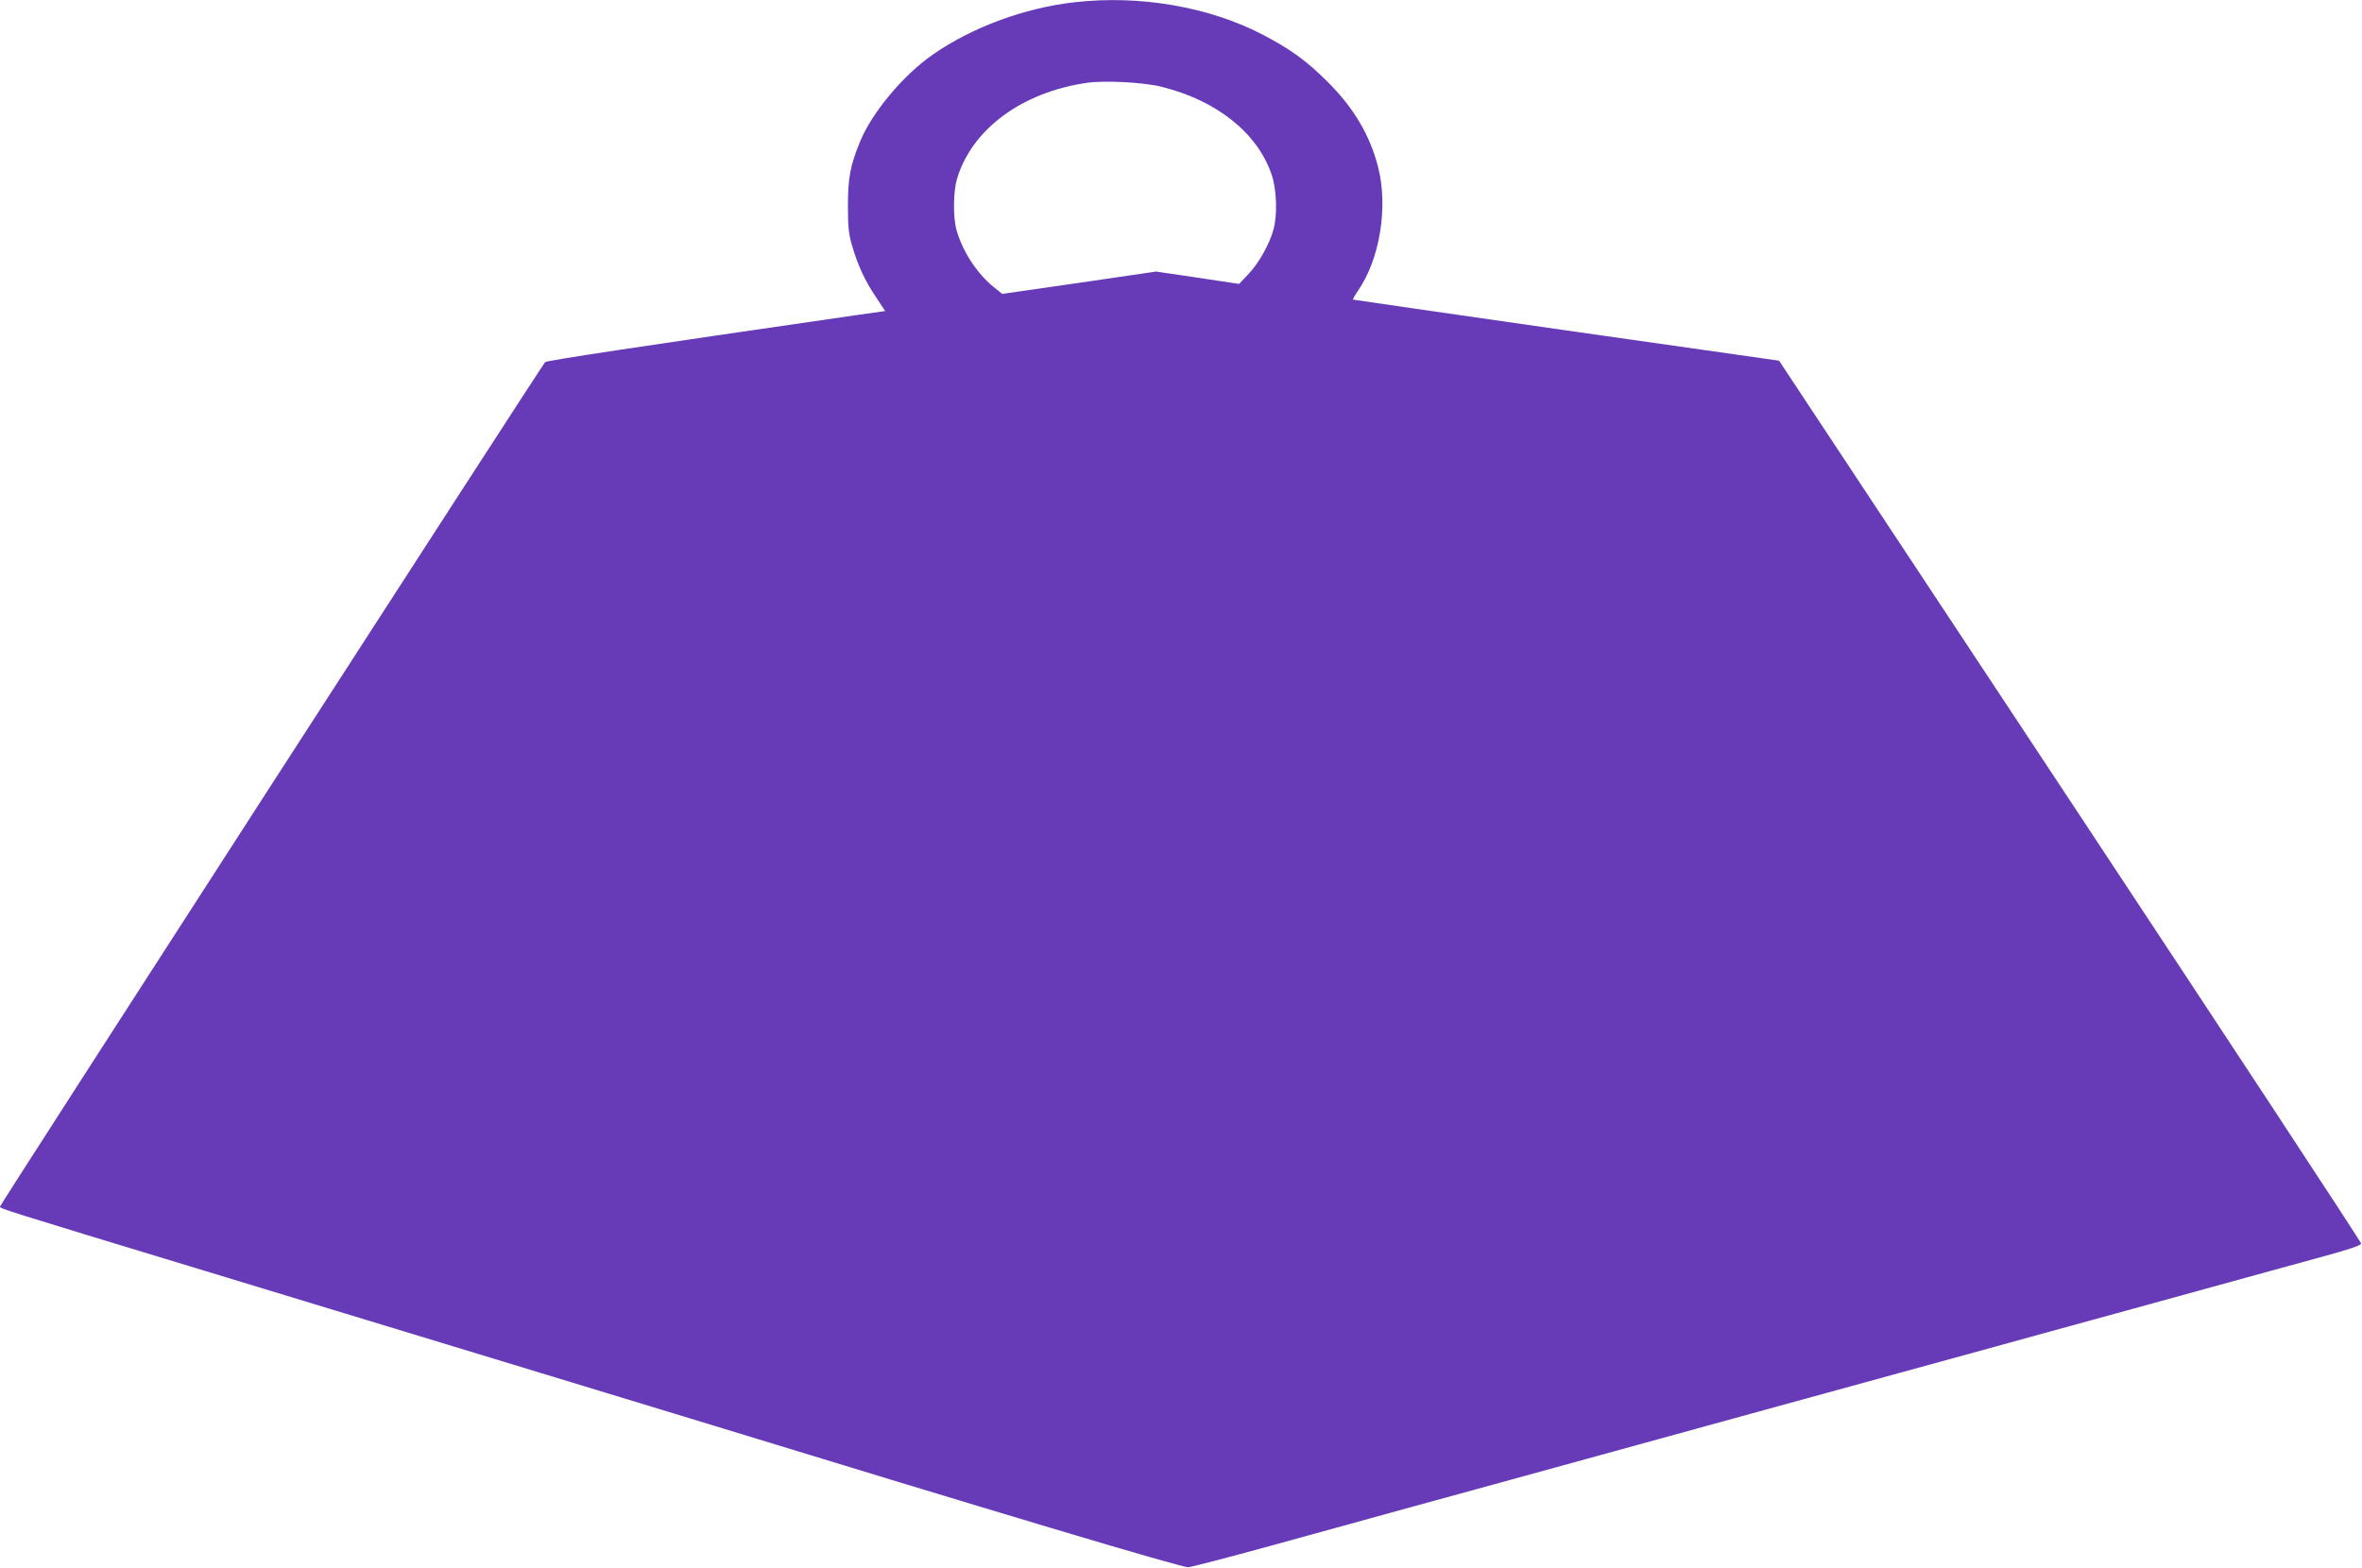 <?xml version="1.0" standalone="no"?>
<!DOCTYPE svg PUBLIC "-//W3C//DTD SVG 20010904//EN"
 "http://www.w3.org/TR/2001/REC-SVG-20010904/DTD/svg10.dtd">
<svg version="1.0" xmlns="http://www.w3.org/2000/svg"
 width="1280pt" height="850pt" viewBox="0 0 1280 850"
 preserveAspectRatio="xMidYMid meet">
<g transform="translate(0,850) scale(0.1,-0.1)"
fill="#673ab7" stroke="none">
<path d="M5825 8488 c-272 -30 -558 -136 -770 -284 -160 -111 -329 -313 -394
-471 -53 -129 -66 -196 -66 -348 0 -116 4 -154 23 -218 30 -104 70 -191 130
-279 l49 -74 -156 -22 c-1195 -173 -1678 -246 -1687 -255 -19 -20 -2954 -4567
-2954 -4577 0 -11 -15 -7 1115 -350 1175 -357 1457 -443 1710 -520 105 -32
312 -95 460 -140 149 -45 356 -108 460 -140 1652 -506 2664 -809 2695 -805 19
2 216 53 438 114 488 135 1169 322 1312 361 58 16 238 65 400 110 162 45 342
94 400 110 58 16 285 78 505 139 220 60 582 160 805 221 223 61 452 124 510
140 58 16 170 47 250 69 80 22 327 90 550 151 223 61 479 132 570 157 91 25
266 73 390 107 165 45 225 65 225 76 0 9 -710 1088 -1577 2400 l-1577 2385
-1153 164 c-634 91 -1155 166 -1156 167 -2 1 10 23 27 48 118 170 164 451 110
667 -44 175 -134 327 -278 469 -113 112 -196 172 -346 251 -291 152 -668 217
-1020 177z m468 -458 c300 -74 521 -250 598 -476 28 -82 32 -219 10 -299 -22
-79 -78 -179 -134 -239 l-52 -55 -225 34 -225 33 -417 -61 -417 -60 -47 38
c-92 75 -169 195 -201 310 -19 69 -17 208 3 275 80 269 351 470 704 521 96 14
306 3 403 -21z"/>
</g>
</svg>
